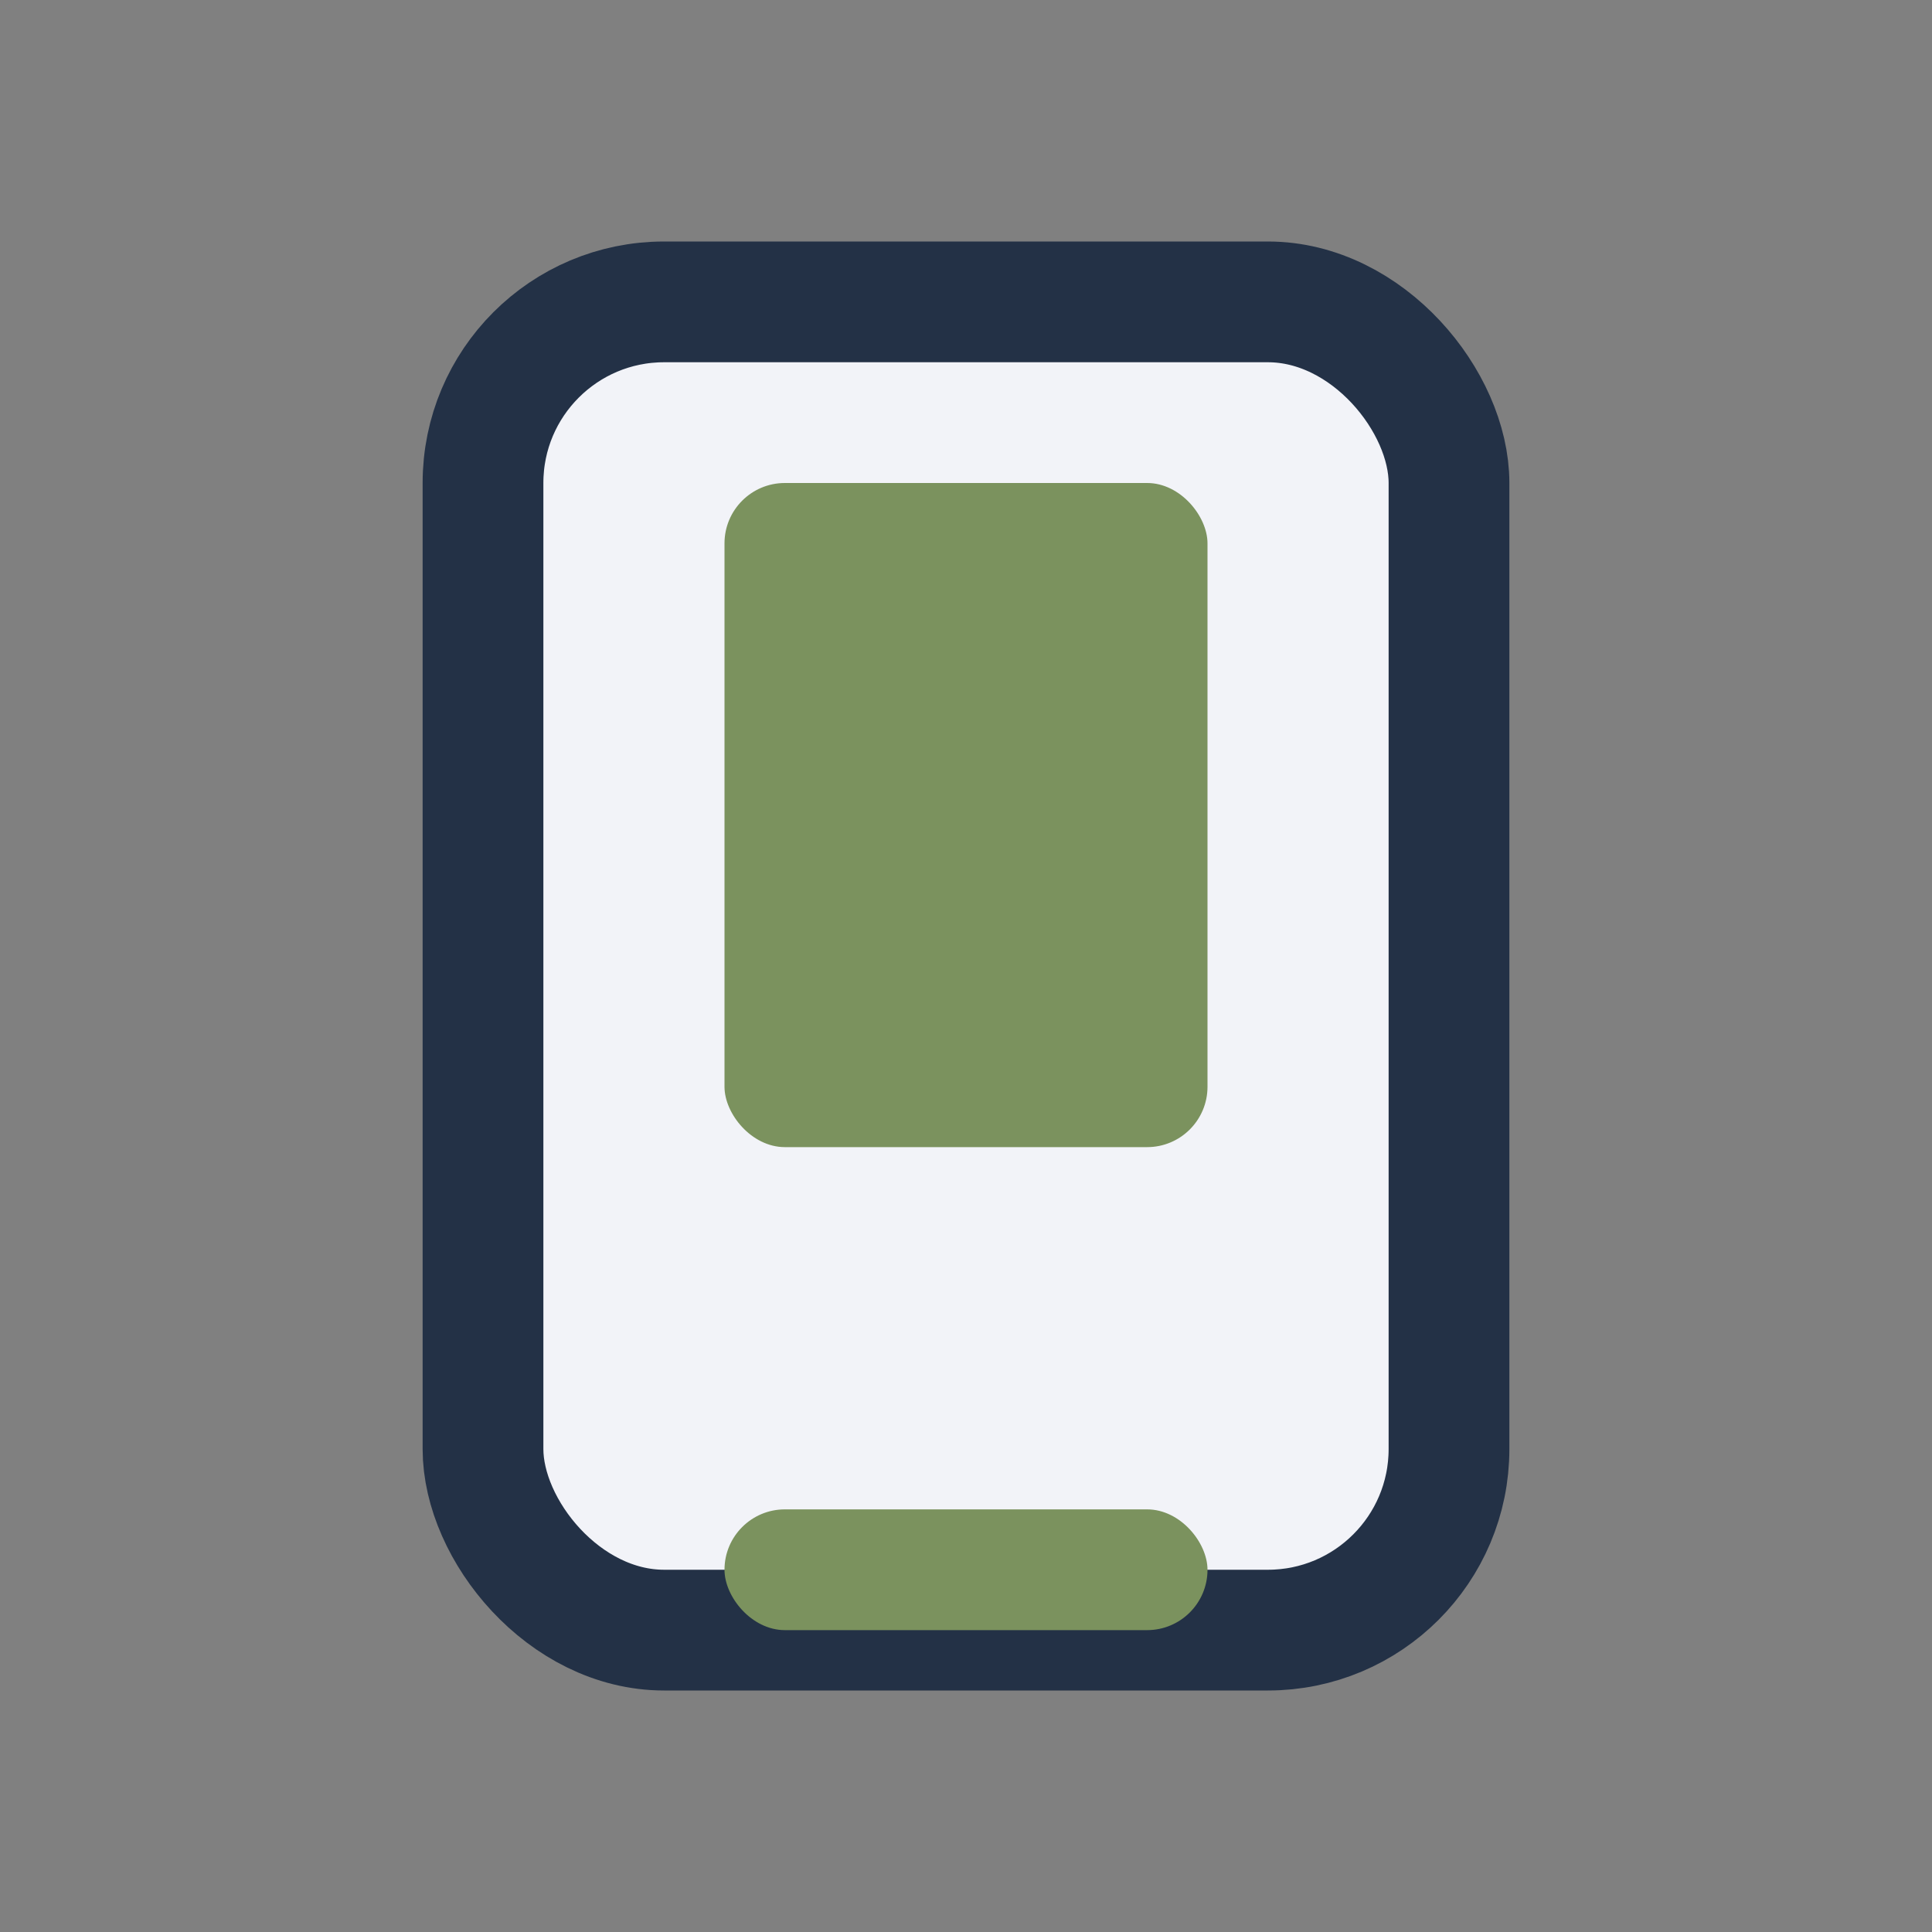 <?xml version="1.0" encoding="UTF-8"?>
<svg xmlns="http://www.w3.org/2000/svg" width="32" height="32" viewBox="0 0 32 32"><rect x="0" y="0" width="32" height="32" fill="#808080" stroke="none"/><rect x="8" y="5" width="16" height="22" rx="3" fill="#F2F3F8" stroke="#233146" stroke-width="2"/><rect x="12" y="25" width="8" height="2" rx="1" fill="#7B925E"/><rect x="12" y="8" width="8" height="11" rx="1" fill="#7B925E"/></svg>